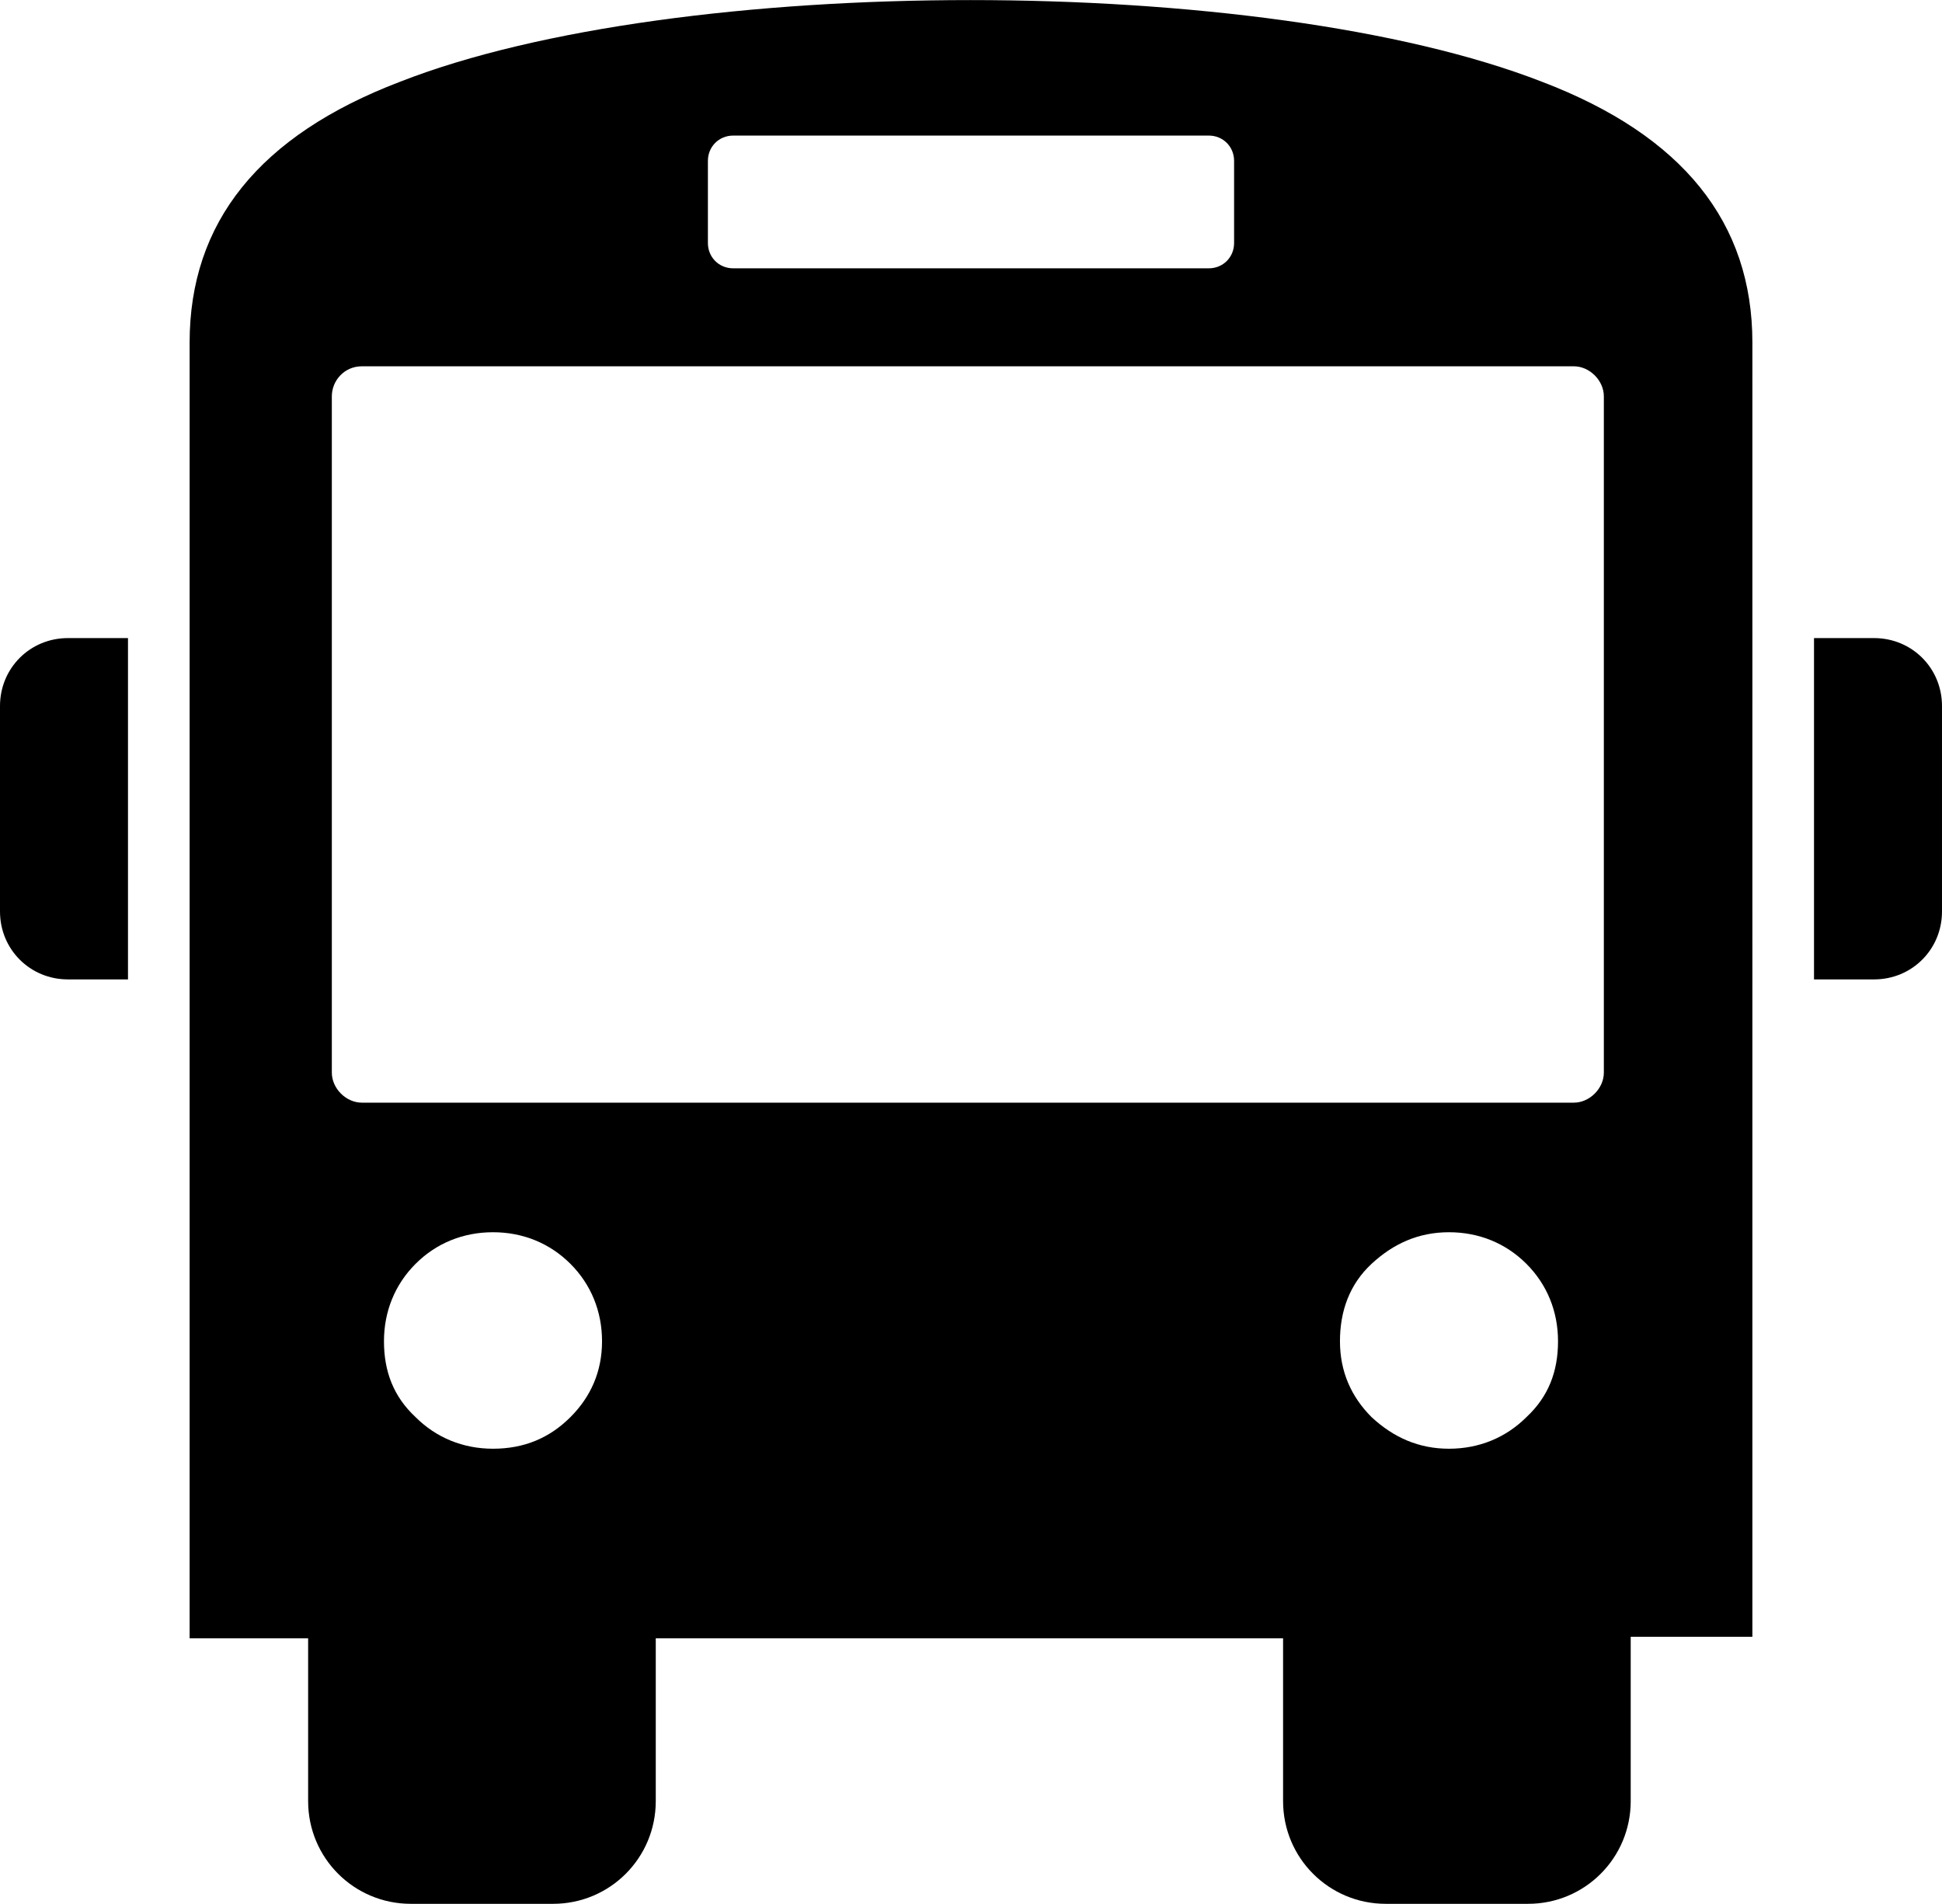 <?xml version="1.0" encoding="UTF-8"?>
<svg fill="#000000" version="1.1" id="Layer_1" xmlns="http://www.w3.org/2000/svg" xmlns:xlink="http://www.w3.org/1999/xlink" style="enable-background:new 0 0 122.9 120.5" xml:space="preserve" viewBox="0 0.02 122.9 120.48"><g id="SVGRepo_bgCarrier" stroke-width="0"></g><g id="SVGRepo_tracerCarrier" stroke-linecap="round" stroke-linejoin="round"></g><g id="SVGRepo_iconCarrier"> <style type="text/css">.st0{fill-rule:evenodd;clip-rule:evenodd;}</style> <g> <path class="st0" d="M110.8,103.6h-7.6V114c0,3.6-2.9,6.5-6.5,6.5h-9c-3.6,0-6.5-2.9-6.5-6.5v-10.3H41.5V114c0,3.6-2.9,6.5-6.5,6.5 h-9c-3.6,0-6.5-2.9-6.5-6.5v-10.3H12v-82c0-7.6,4.4-13.1,13.3-16.5c17.6-6.9,54.6-6.9,72.3,0c8.9,3.4,13.3,8.9,13.3,16.5V103.6 L110.8,103.6L110.8,103.6z M118.6,40.4h-3.8V62h3.8c2.4,0,4.3-1.9,4.3-4.3V44.7C122.9,42.3,121,40.4,118.6,40.4L118.6,40.4z M4.3,40.4h3.8V62H4.3C1.9,62,0,60.1,0,57.7V44.7C0,42.3,1.9,40.4,4.3,40.4L4.3,40.4z M46.4,8.6h30.1c0.9,0,1.6,0.7,1.6,1.6v5.2 c0,0.9-0.7,1.6-1.6,1.6H46.4c-0.9,0-1.6-0.7-1.6-1.6v-5.2C44.8,9.3,45.5,8.6,46.4,8.6L46.4,8.6z M22.9,23.2h76.7 c1,0,1.9,0.9,1.9,1.9v42.8c0,1-0.9,1.9-1.9,1.9H22.9c-1,0-1.9-0.9-1.9-1.9V25.1C21,24.1,21.8,23.2,22.9,23.2L22.9,23.2L22.9,23.2 L22.9,23.2z M98.6,84.9c0-1.9-0.7-3.6-2-4.9c-1.3-1.3-3-2-4.9-2c-1.9,0-3.5,0.7-4.9,2c-1.4,1.3-2,3-2,4.9c0,1.9,0.7,3.5,2,4.8 c1.4,1.3,3,2,4.9,2c1.9,0,3.6-0.7,4.9-2C98,88.4,98.6,86.8,98.6,84.9L98.6,84.9L98.6,84.9L98.6,84.9z M38.1,84.9 c0-1.9-0.7-3.6-2-4.9c-1.3-1.3-3-2-4.9-2c-1.9,0-3.6,0.7-4.9,2c-1.3,1.3-2,3-2,4.9c0,1.9,0.6,3.5,2,4.8c1.3,1.3,3,2,4.9,2 c2,0,3.6-0.7,4.9-2C37.4,88.4,38.1,86.8,38.1,84.9L38.1,84.9L38.1,84.9L38.1,84.9z"></path> </g> </g></svg>